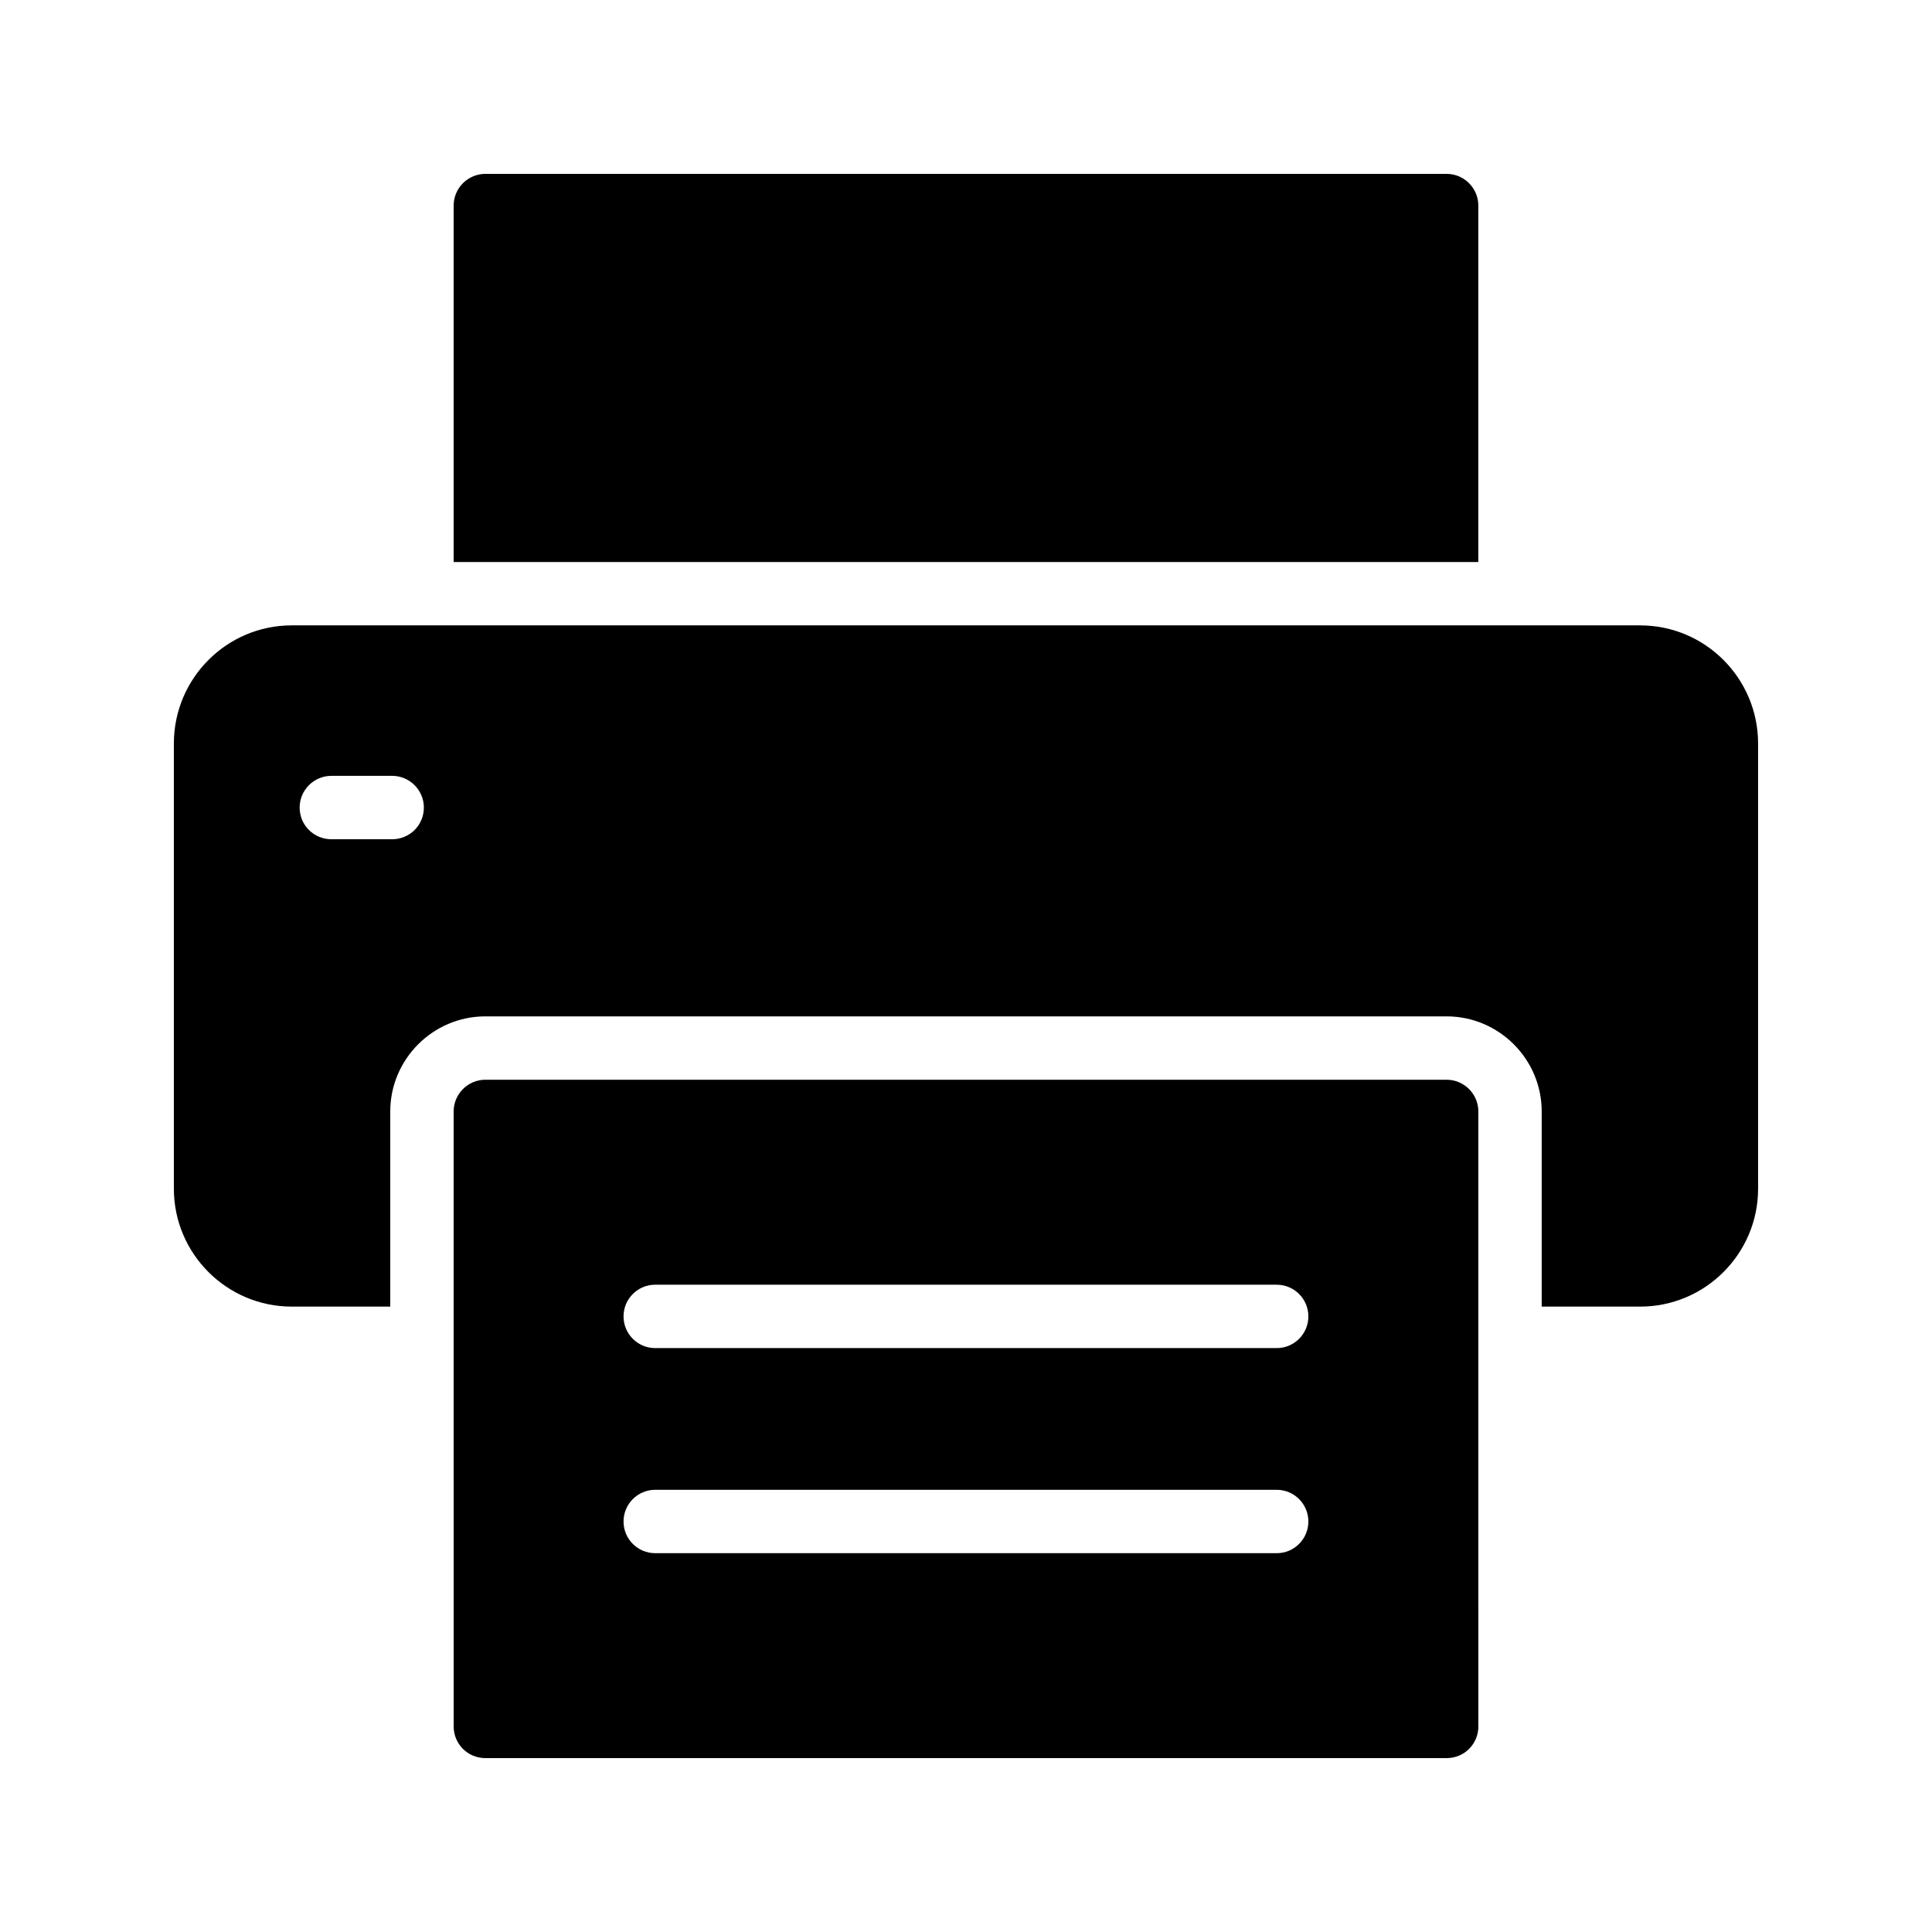 <?xml version="1.0" encoding="UTF-8"?>
<!-- Uploaded to: ICON Repo, www.iconrepo.com, Generator: ICON Repo Mixer Tools -->
<svg fill="#000000" width="800px" height="800px" version="1.1" viewBox="144 144 512 512" xmlns="http://www.w3.org/2000/svg">
 <g>
  <path d="m578.68 309.73h-357.37c-17.211 0-31.234 14.02-31.234 31.32v117.98c0 17.211 14.023 31.234 31.234 31.234h26.113v-51.723c0-13.855 11.336-25.191 25.191-25.191h254.76c13.855 0 25.191 11.336 25.191 25.191v51.723h26.113c17.211 0 31.234-14.023 31.234-31.238v-117.97c0-17.301-14.023-31.32-31.234-31.32zm-330.75 56.676h-16.121c-4.617 0-8.398-3.695-8.398-8.398 0-4.617 3.777-8.398 8.398-8.398h16.121c4.617 0 8.398 3.777 8.398 8.398 0 4.703-3.777 8.398-8.398 8.398z"/>
  <path d="m527.38 190.08h-254.76c-4.617 0-8.398 3.777-8.398 8.398v94.465h271.55v-94.465c0-4.621-3.777-8.398-8.395-8.398z"/>
  <path d="m527.38 430.14h-254.76c-4.617 0-8.398 3.777-8.398 8.398l0.004 162.98c0 4.703 3.777 8.398 8.398 8.398h254.76c4.617 0 8.398-3.695 8.398-8.398l-0.008-162.98c0-4.617-3.777-8.395-8.395-8.395zm-45.047 125.47h-164.69c-4.641 0-8.398-3.754-8.398-8.398 0-4.641 3.754-8.398 8.398-8.398h164.69c4.641 0 8.398 3.754 8.398 8.398 0 4.641-3.754 8.398-8.398 8.398zm0-54.352h-164.69c-4.641 0-8.398-3.754-8.398-8.398 0-4.641 3.754-8.398 8.398-8.398l164.69 0.004c4.641 0 8.398 3.754 8.398 8.398 0 4.641-3.754 8.395-8.398 8.395z"/>
 </g>
</svg>